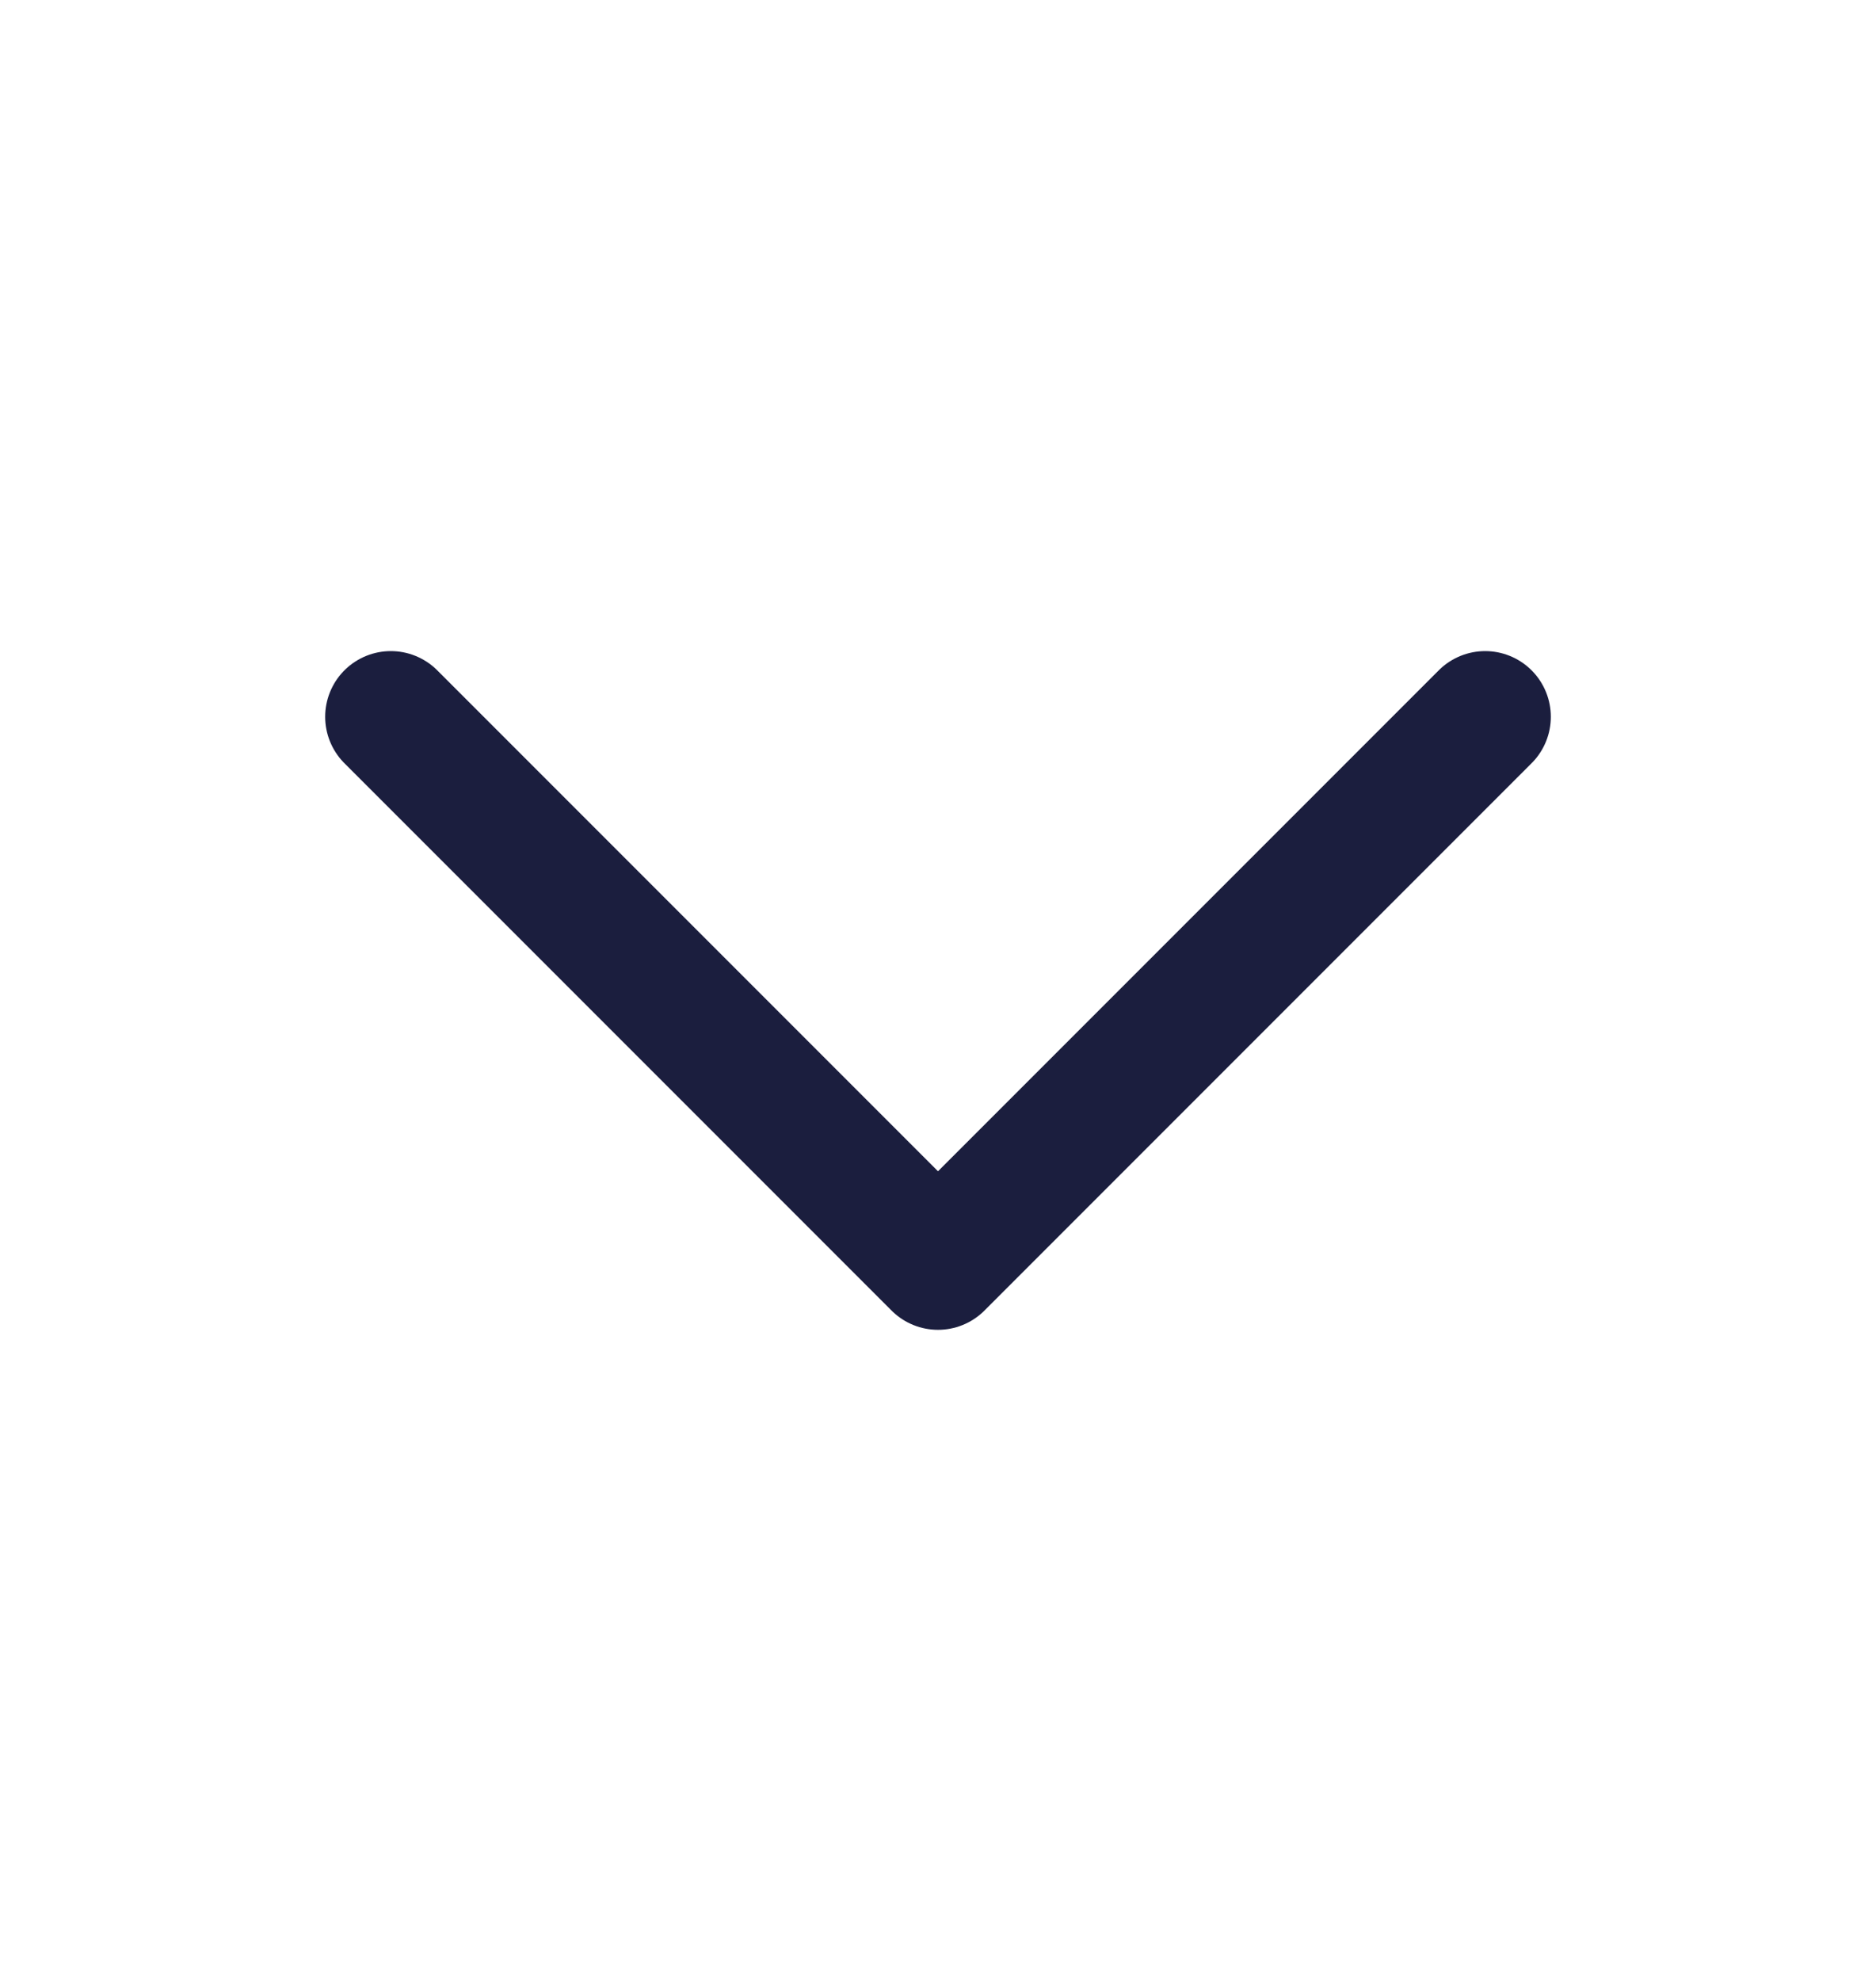 <svg width="18" height="19" viewBox="0 0 18 19" fill="none" xmlns="http://www.w3.org/2000/svg">
<path d="M3.75 6.875L9 12.125L14.25 6.875" stroke="#1B1E3E" stroke-width="1.26" stroke-linecap="round" stroke-linejoin="round"/>
</svg>
